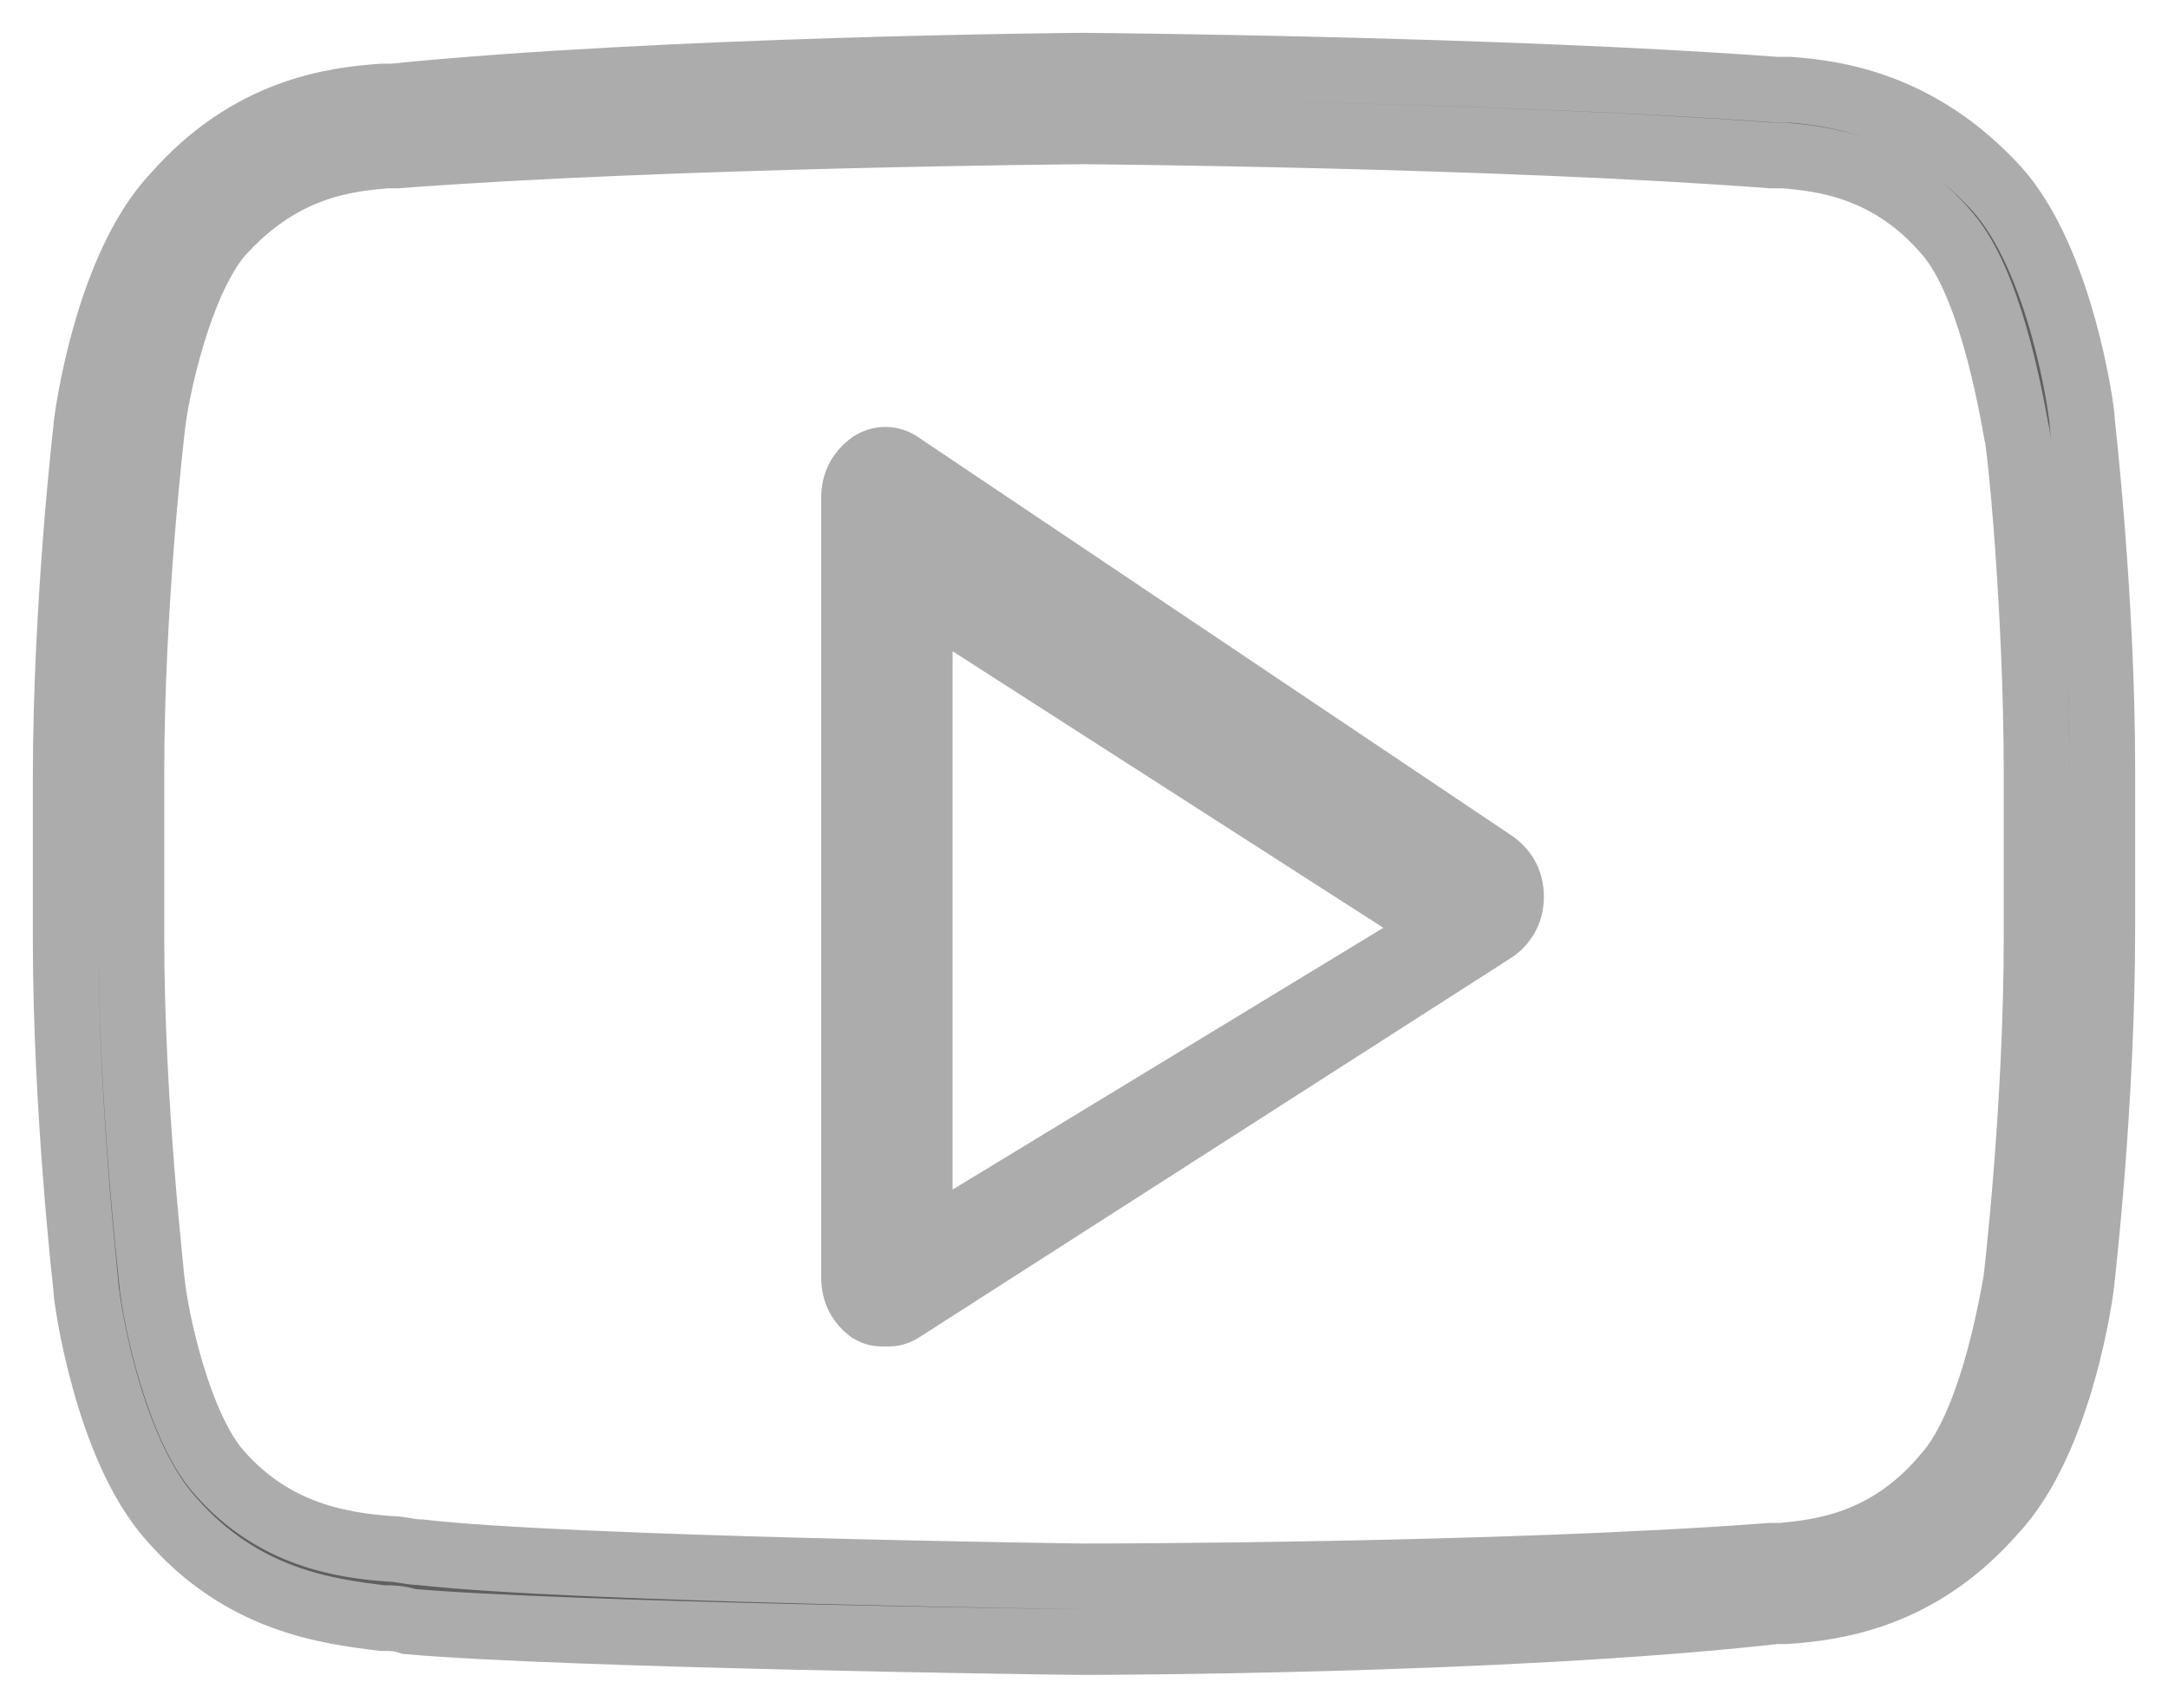<?xml version="1.0" encoding="UTF-8"?>
<svg width="33px" height="26px" viewBox="0 0 33 26" version="1.1" xmlns="http://www.w3.org/2000/svg" xmlns:xlink="http://www.w3.org/1999/xlink">
    <!-- Generator: sketchtool 57.1 (101010) - https://sketch.com -->
    <title>53770513-34E6-4081-AC60-747E3962544E</title>
    <desc>Created with sketchtool.</desc>
    <g id="Layouts" stroke="none" stroke-width="1" fill="none" fill-rule="evenodd">
        <g id="01_1920_IKKBB_startseite_Navigation-Copy" transform="translate(-1371, -4728)" fill-rule="nonzero" stroke="#ACACAC">
            <g id="FOOTER" transform="translate(0, 4603)">
                <g id="Group-21" transform="translate(160, 94)">
                    <g id="youtube-(1)" transform="translate(1212, 32)">
                        <path d="M30.689,5.374 C30.689,5.27 30.379,2.974 29.396,1.878 C28.205,0.574 26.912,0.417 26.239,0.365 L26.032,0.365 C21.84,0.052 15.578,-2.84217094e-14 15.474,-2.84217094e-14 C15.422,-2.84217094e-14 9.109,0.052 4.968,0.47 L4.813,0.47 C4.088,0.522 2.795,0.678 1.656,1.983 C0.621,3.078 0.311,5.426 0.311,5.53 C0.311,5.53 0,8.191 0,10.852 L0,13.304 C0,15.913 0.311,18.574 0.311,18.626 C0.311,18.73 0.621,21.026 1.604,22.122 C2.691,23.374 3.985,23.53 4.813,23.635 C4.968,23.635 5.072,23.635 5.227,23.687 C7.608,23.896 15.164,24 15.474,24 C15.526,24 21.84,24 26.032,23.53 L26.187,23.53 C26.912,23.478 28.205,23.322 29.344,22.017 C30.379,20.922 30.689,18.574 30.689,18.47 C30.689,18.47 31,15.809 31,13.148 L31,10.696 C31,8.087 30.689,5.426 30.689,5.374 Z M30,13.257 C30,15.876 29.689,18.495 29.689,18.495 C29.586,19.071 29.275,20.748 28.602,21.481 C27.721,22.529 26.686,22.633 26.116,22.686 L25.961,22.686 C21.818,23 15.552,23 15.5,23 C15.448,23 7.68,22.895 5.402,22.633 C5.246,22.633 5.091,22.581 4.936,22.581 C4.211,22.529 3.175,22.371 2.346,21.429 C1.725,20.748 1.363,19.071 1.311,18.495 C1.311,18.443 1,15.824 1,13.257 L1,10.795 C1,8.176 1.311,5.557 1.311,5.557 C1.362,4.981 1.725,3.305 2.346,2.571 C3.279,1.524 4.262,1.419 4.884,1.367 L5.039,1.367 C9.182,1.052 15.448,1 15.5,1 C15.552,1 21.818,1.052 25.961,1.367 L26.168,1.367 C26.737,1.419 27.773,1.524 28.653,2.571 C29.275,3.305 29.586,4.981 29.689,5.557 C29.741,5.662 30,8.281 30,10.795 L30,13.257 L30,13.257 Z" id="Shape" fill="#5F5F5F"></path>
                        <path d="M21.762,12.158 L12.714,6.082 C12.571,5.973 12.381,5.973 12.238,6.082 C12.095,6.192 12,6.356 12,6.575 L12,18.453 C12,18.672 12.095,18.836 12.238,18.945 C12.333,19 12.381,19 12.476,19 C12.571,19 12.619,19 12.714,18.945 L21.762,13.143 C21.905,13.034 22,12.869 22,12.651 C22,12.432 21.905,12.267 21.762,12.158 Z M13,18 L13,8 L21,13.137 L13,18 Z" id="Shape" fill="#ACACAC"></path>
                    </g>
                </g>
            </g>
        </g>
    </g>
</svg>
